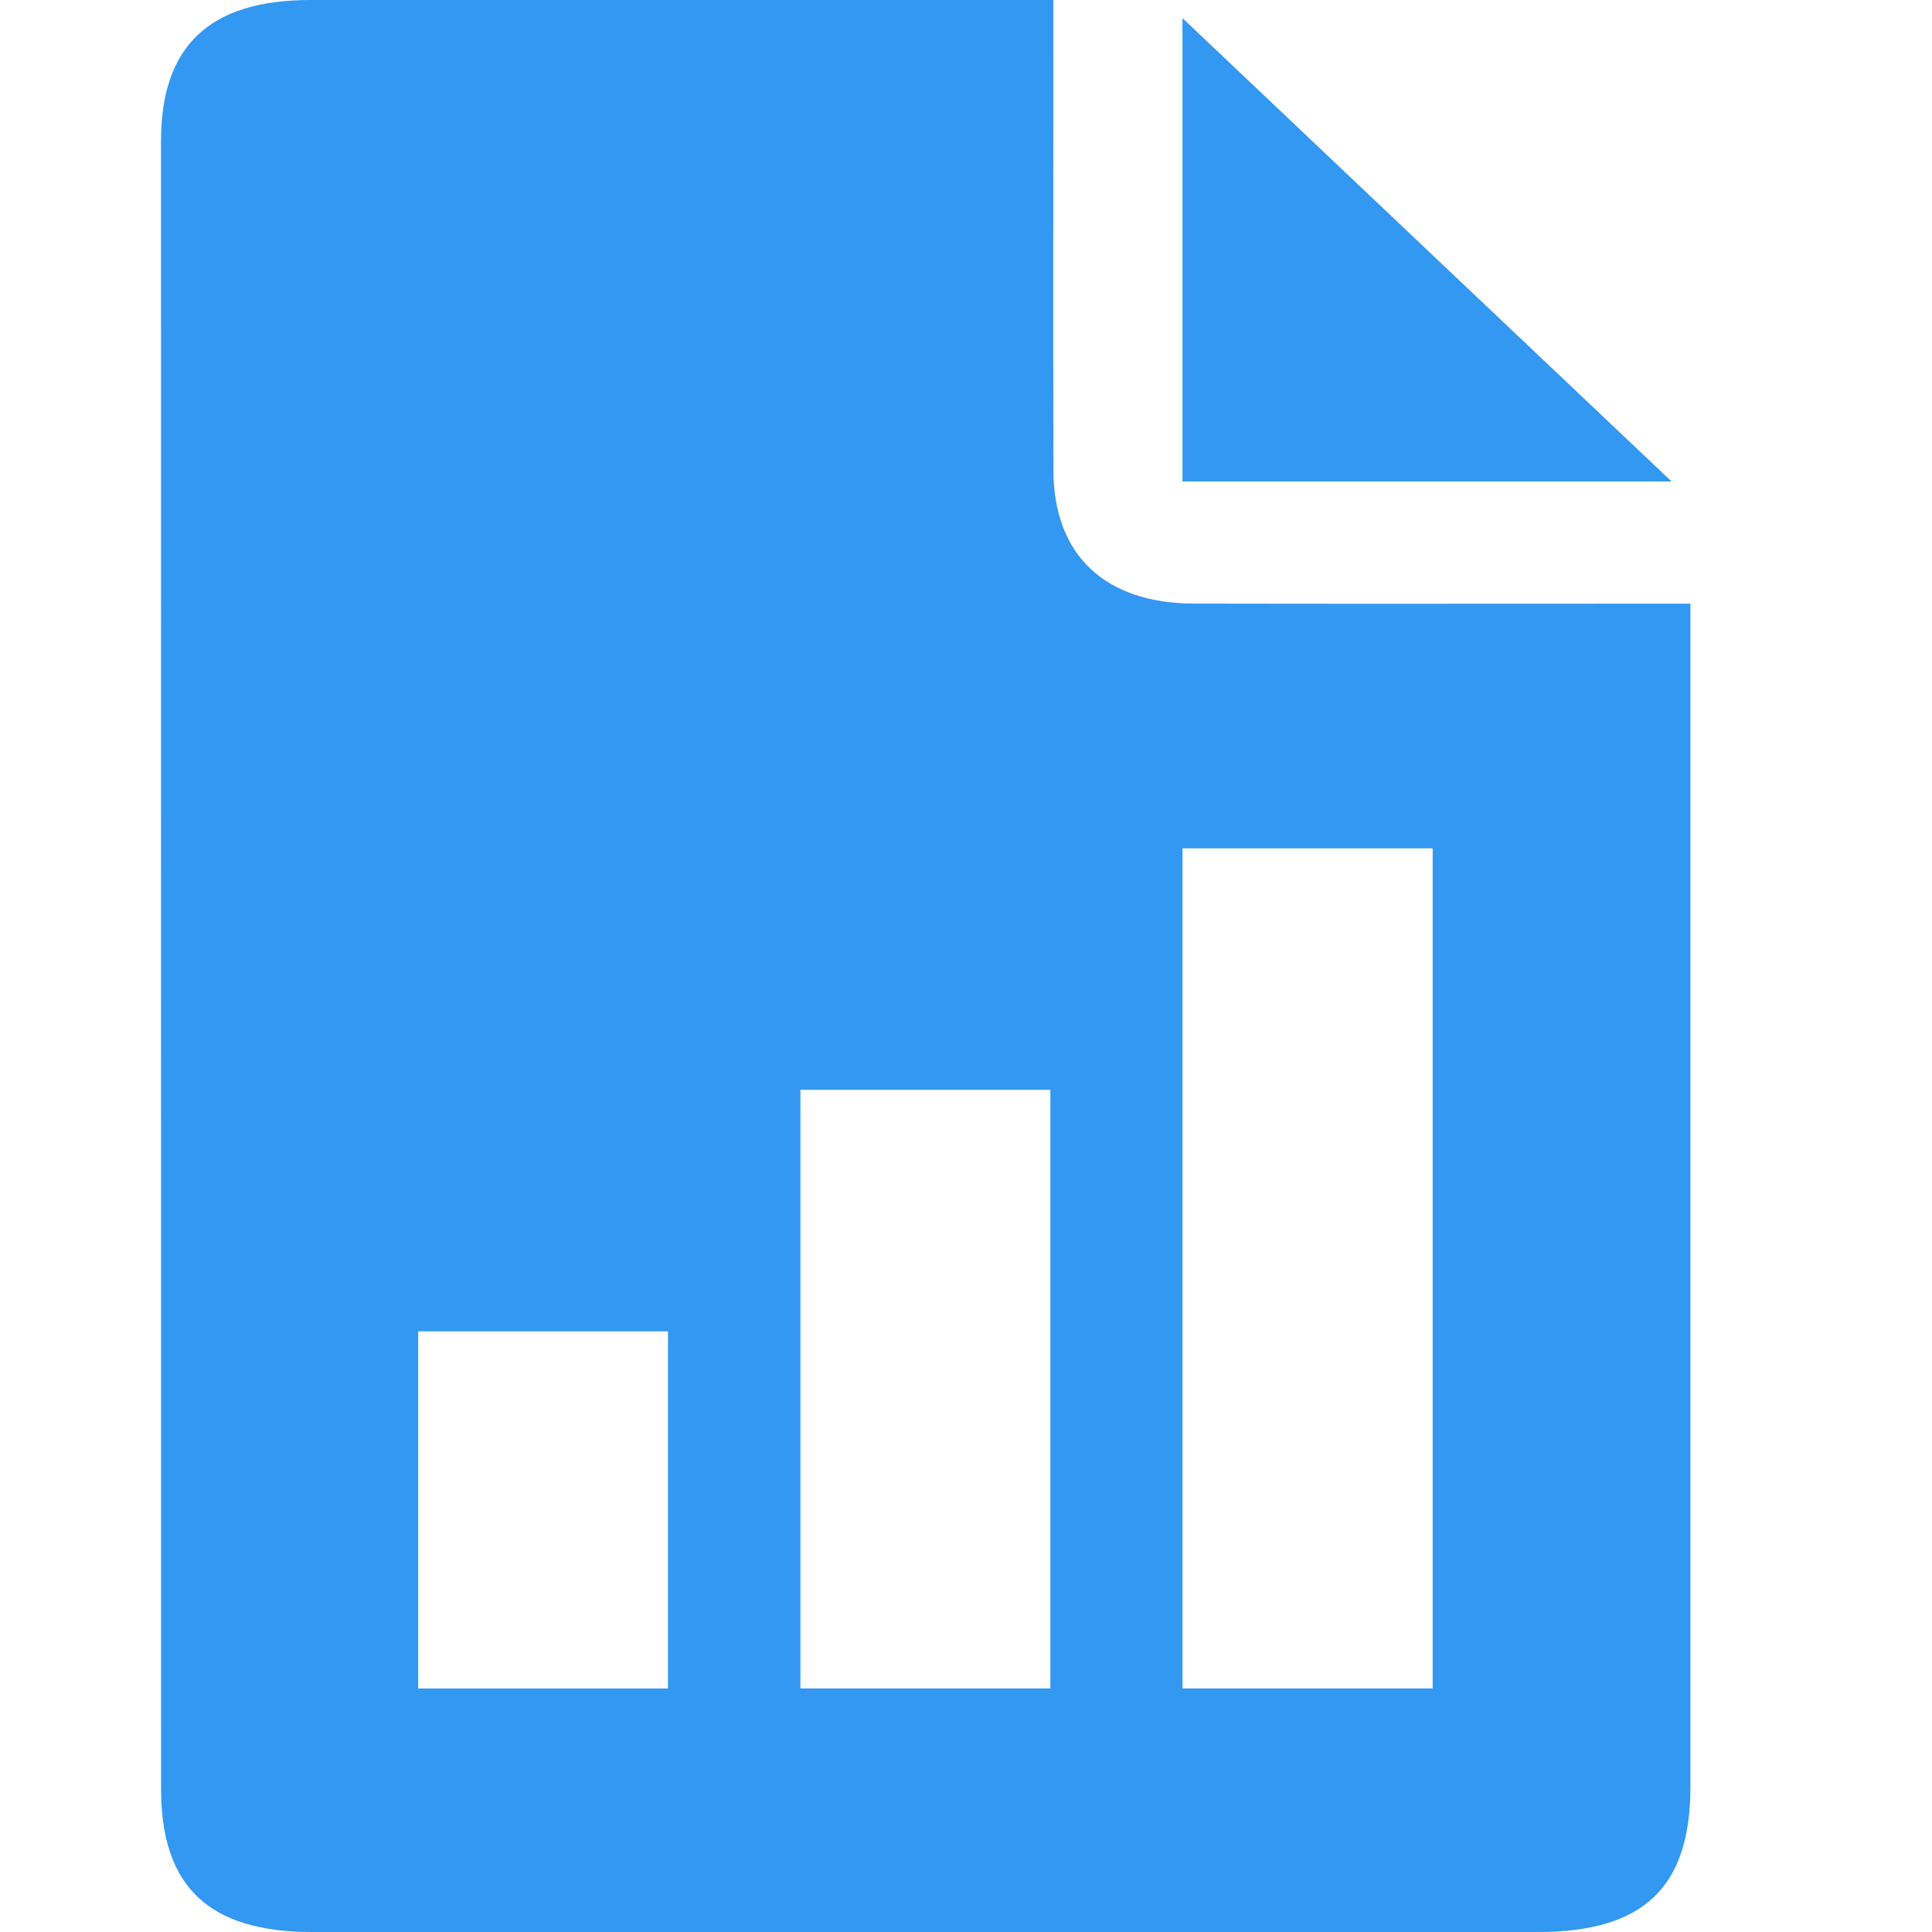 <svg width="24" height="24" viewBox="0 0 24 24" fill="none" xmlns="http://www.w3.org/2000/svg">
<path d="M20.999 7.499C20.999 7.713 20.999 7.881 20.999 8.047C20.999 12.764 20.999 17.48 20.999 22.197C20.999 23.446 20.418 24 19.105 24C14.029 24 8.952 24 3.875 24C2.595 24 2.001 23.437 2.001 22.225C2 15.401 2 8.576 2 1.751C2 0.571 2.603 0.001 3.851 0C6.752 -0.001 9.653 0 12.555 0H13.085C13.085 0.227 13.085 0.411 13.085 0.594C13.085 2.342 13.082 4.092 13.086 5.841C13.088 6.893 13.723 7.496 14.835 7.498C16.698 7.502 18.56 7.499 20.422 7.499C20.599 7.499 20.776 7.499 21 7.499H20.999ZM17.797 20.974V10.538H14.69V20.974H17.797ZM13.048 20.974V13.538H9.943V20.974H13.048ZM8.298 20.975V16.538H5.195V20.975H8.298Z" fill="#3398F1"/>
<path d="M20.765 5.981H14.689V0.225C16.689 2.12 18.742 4.066 20.765 5.981Z" fill="#3398F1"/>
</svg>
